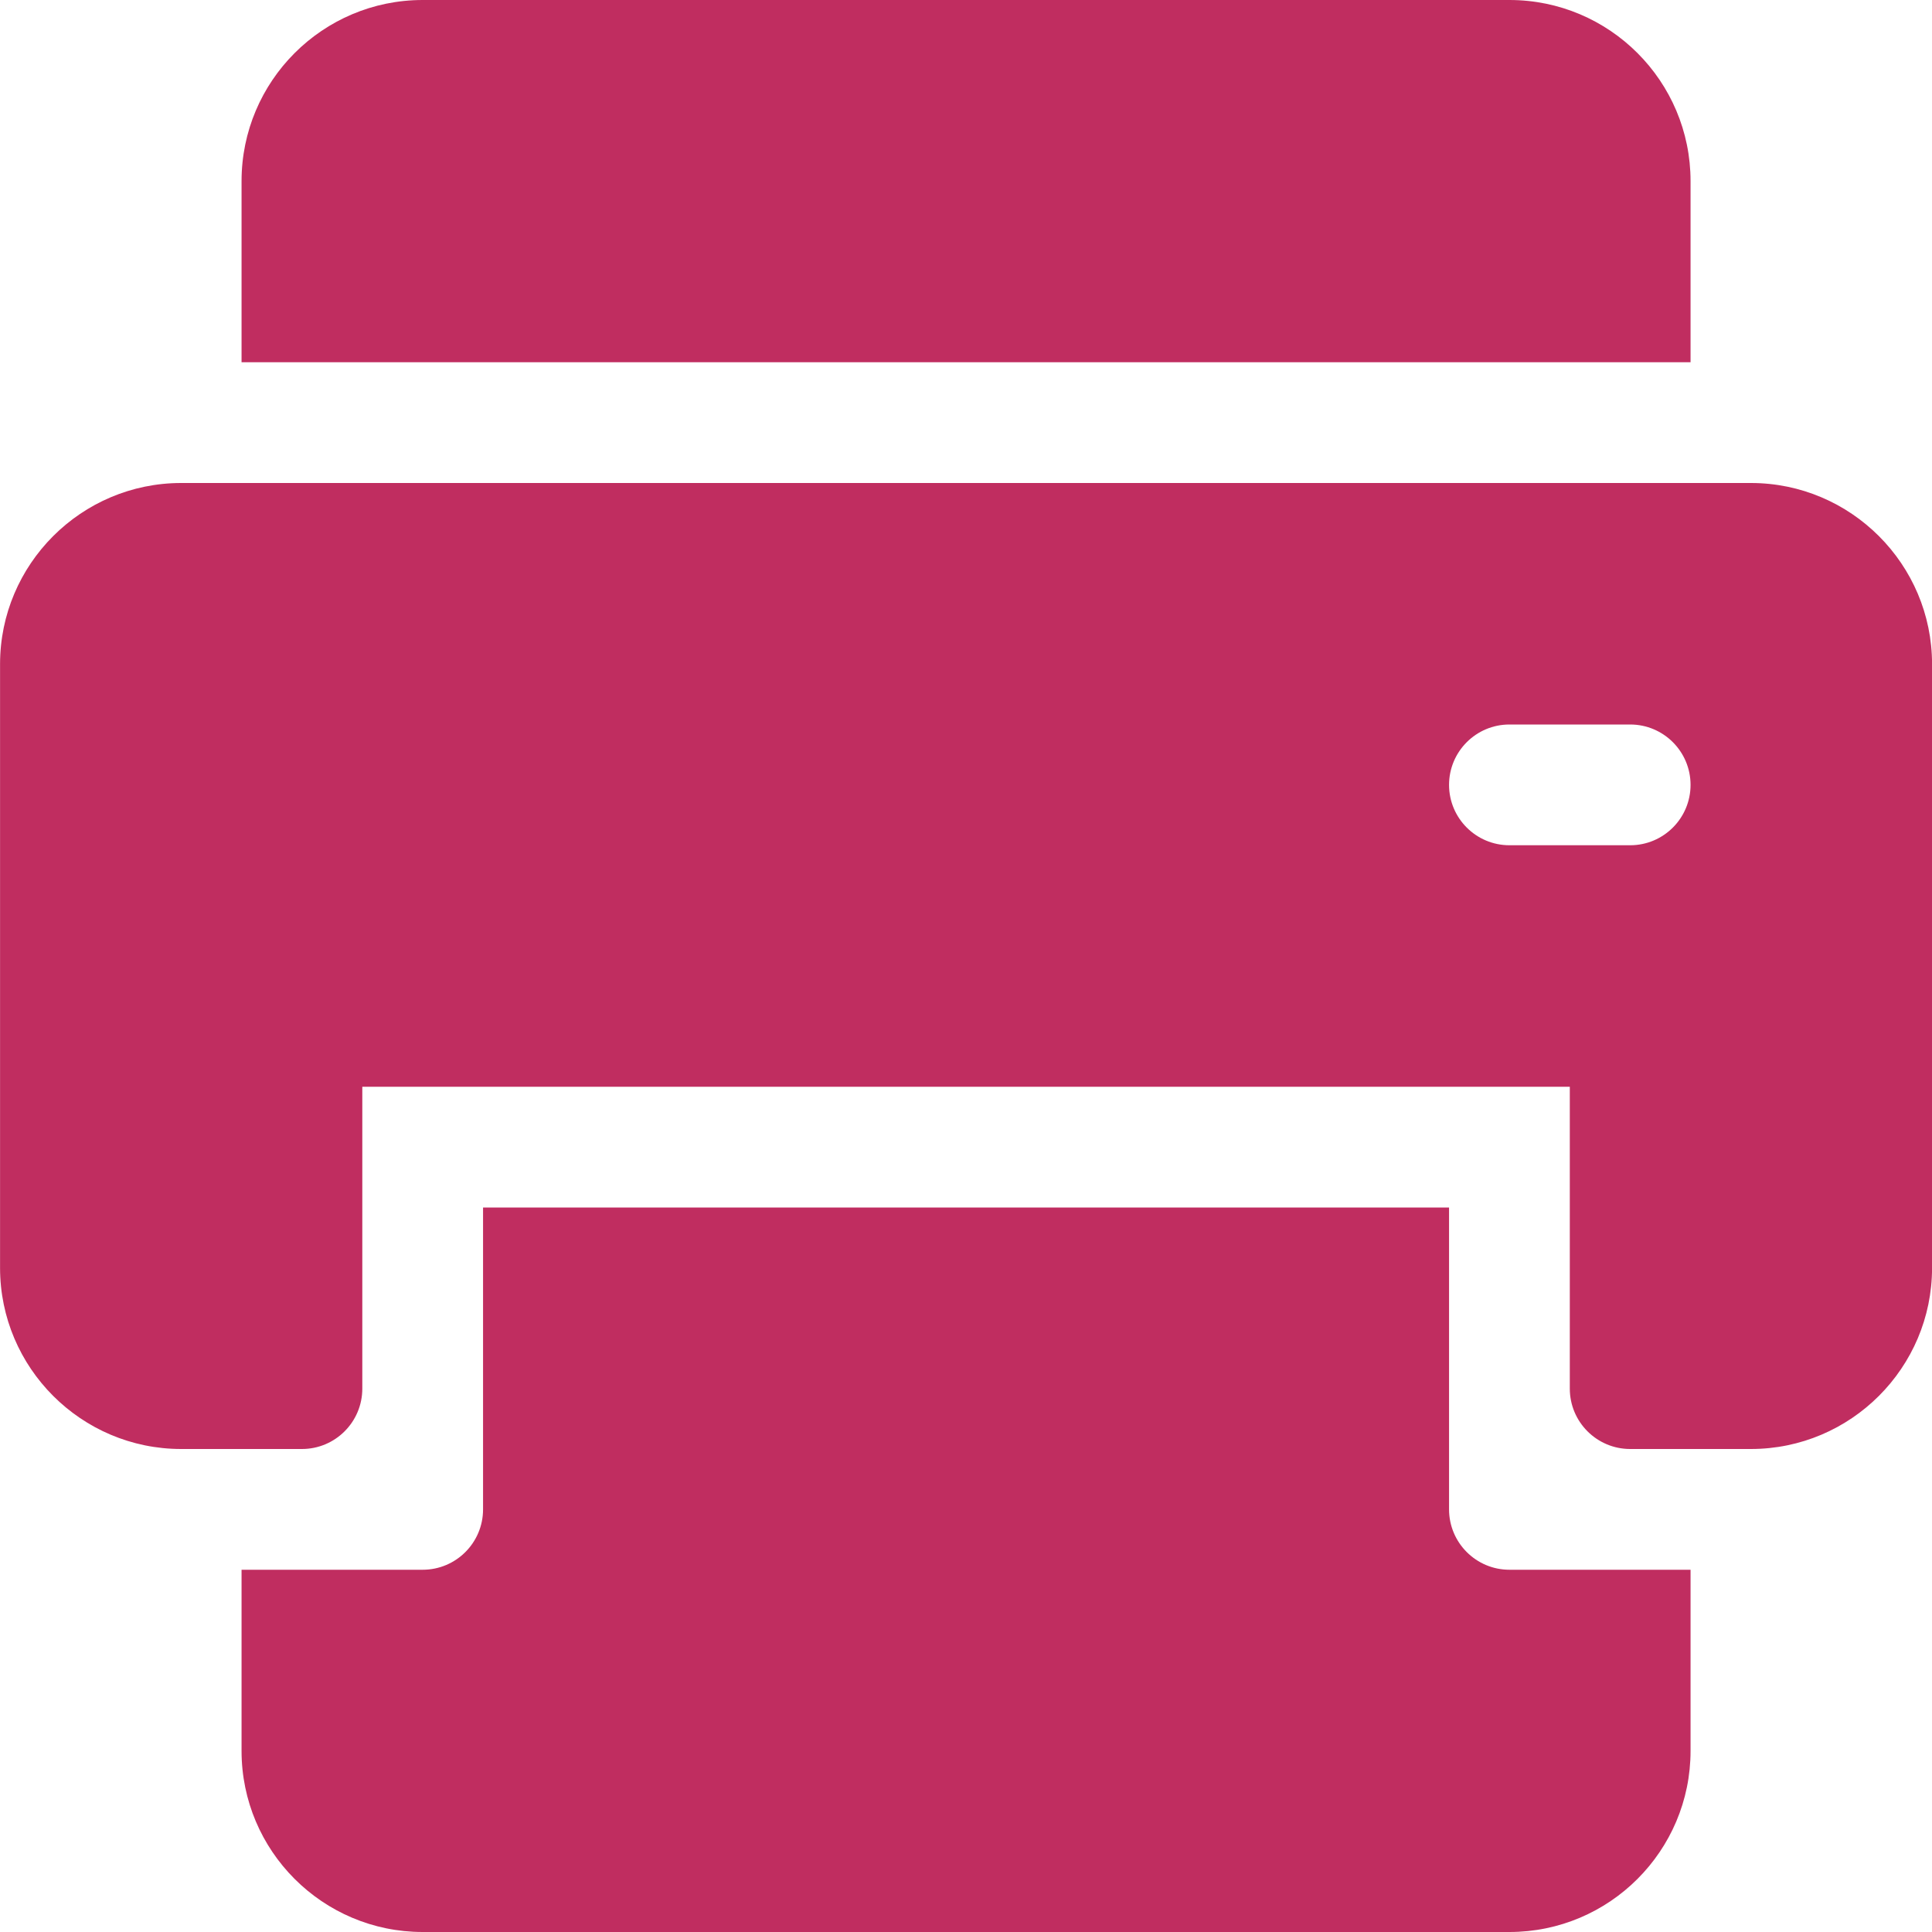 <?xml version="1.0" encoding="UTF-8"?> <svg xmlns="http://www.w3.org/2000/svg" width="36" height="36" viewBox="0 0 36 36" fill="none"><path d="M31.501 6.75H4.501V3.375C4.501 1.512 6.013 0 7.876 0H28.126C29.989 0 31.501 1.512 31.501 3.375V6.75ZM27.001 28.125V22.5H9.001V28.125C9.001 28.746 8.497 29.25 7.876 29.25H4.501V32.625C4.501 34.488 6.013 36 7.876 36H28.126C29.989 36 31.501 34.488 31.501 32.625V29.25H28.126C27.505 29.25 27.001 28.746 27.001 28.125ZM36.001 12.375V23.625C36.001 25.486 34.486 27 32.626 27H30.376C29.755 27 29.251 26.496 29.251 25.875V20.25H6.751V25.875C6.751 26.496 6.247 27 5.626 27H3.376C1.515 27 0.001 25.486 0.001 23.625V12.375C0.001 10.514 1.515 9 3.376 9H32.626C34.486 9 36.001 10.514 36.001 12.375ZM31.501 14.625C31.501 14.004 30.997 13.5 30.376 13.5H28.126C27.505 13.5 27.001 14.004 27.001 14.625C27.001 15.246 27.505 15.75 28.126 15.75H30.376C30.997 15.75 31.501 15.246 31.501 14.625Z" fill="#C02D60"></path></svg> 